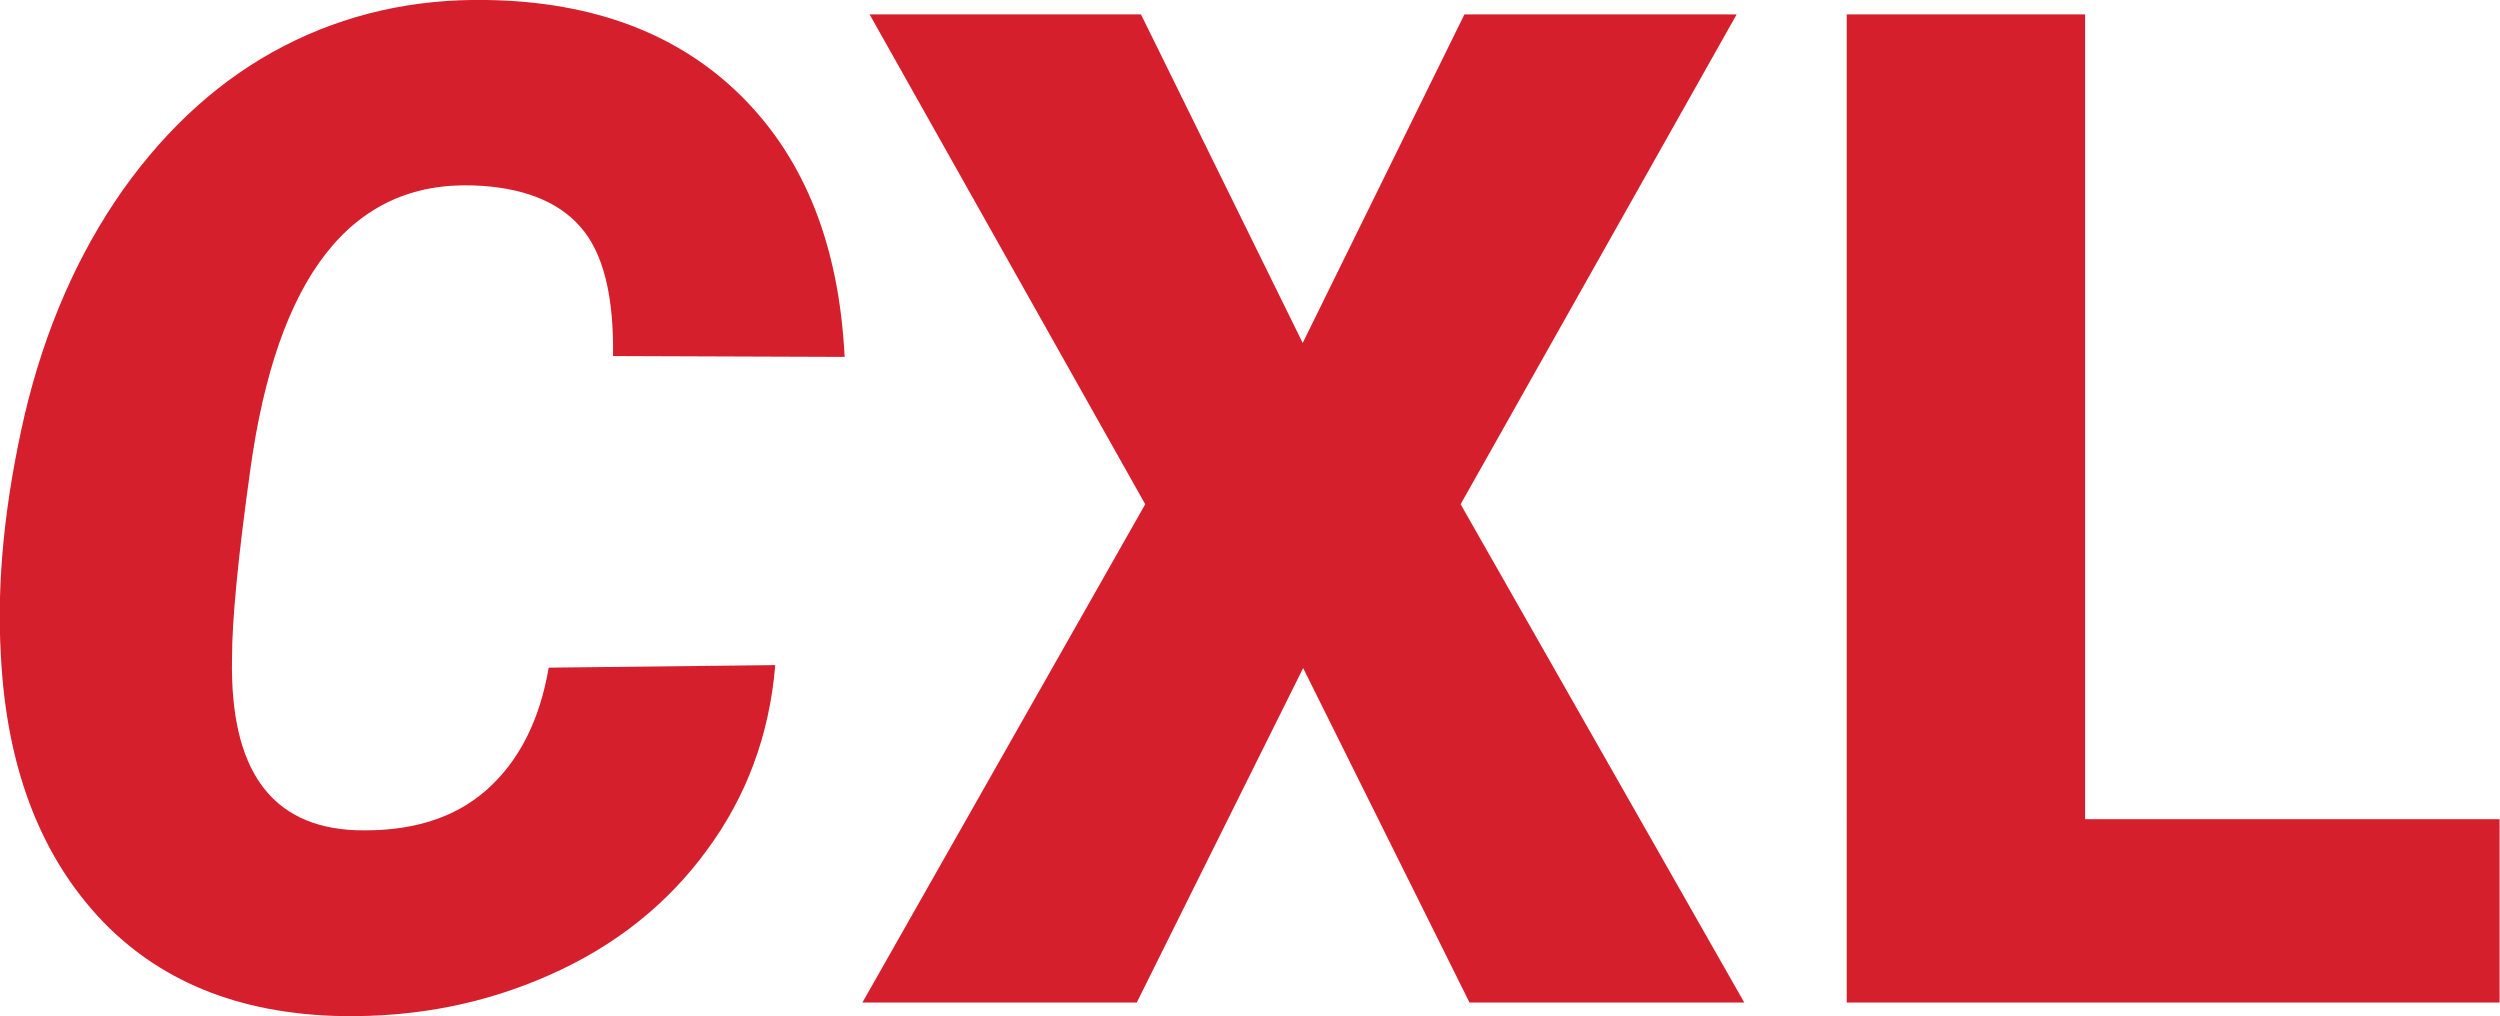 <svg id="b" xmlns="http://www.w3.org/2000/svg" width="59.05" height="24" viewBox="0 0 59.05 24"><defs><style>.d{fill:#d61f2c;stroke-width:0px;}</style></defs><g id="c"><path class="d" d="M18.31,15.73c-.14,1.64-.68,3.09-1.62,4.36-.93,1.27-2.16,2.25-3.69,2.93-1.52.68-3.16,1.01-4.94.98-2.44-.05-4.35-.84-5.75-2.36C.92,20.12.15,18.07.02,15.47c-.1-1.73.09-3.62.56-5.66.48-2.04,1.26-3.81,2.32-5.32,1.08-1.52,2.35-2.65,3.8-3.4C8.17.33,9.77-.03,11.5,0c2.54.04,4.55.81,6.03,2.29,1.49,1.49,2.29,3.53,2.42,6.14l-5.47-.02c.02-1.42-.23-2.44-.77-3.05-.53-.61-1.38-.94-2.53-.98-2.89-.1-4.64,2.15-5.27,6.73-.29,2.07-.43,3.55-.43,4.44-.05,2.63.92,3.98,2.92,4.06,1.29.04,2.32-.27,3.09-.95.77-.68,1.26-1.65,1.47-2.89l5.35-.06Z"/><path class="d" d="M30.77,8.1l3.82-7.76h6.43l-6.52,11.57,6.7,11.77h-6.49l-3.93-7.9-3.93,7.9h-6.48l6.68-11.77L20.54.34h6.41l3.82,7.76Z"/><path class="d" d="M49.25,19.35h9.79v4.33h-15.42V.34h5.63v19.01Z"/></g></svg>